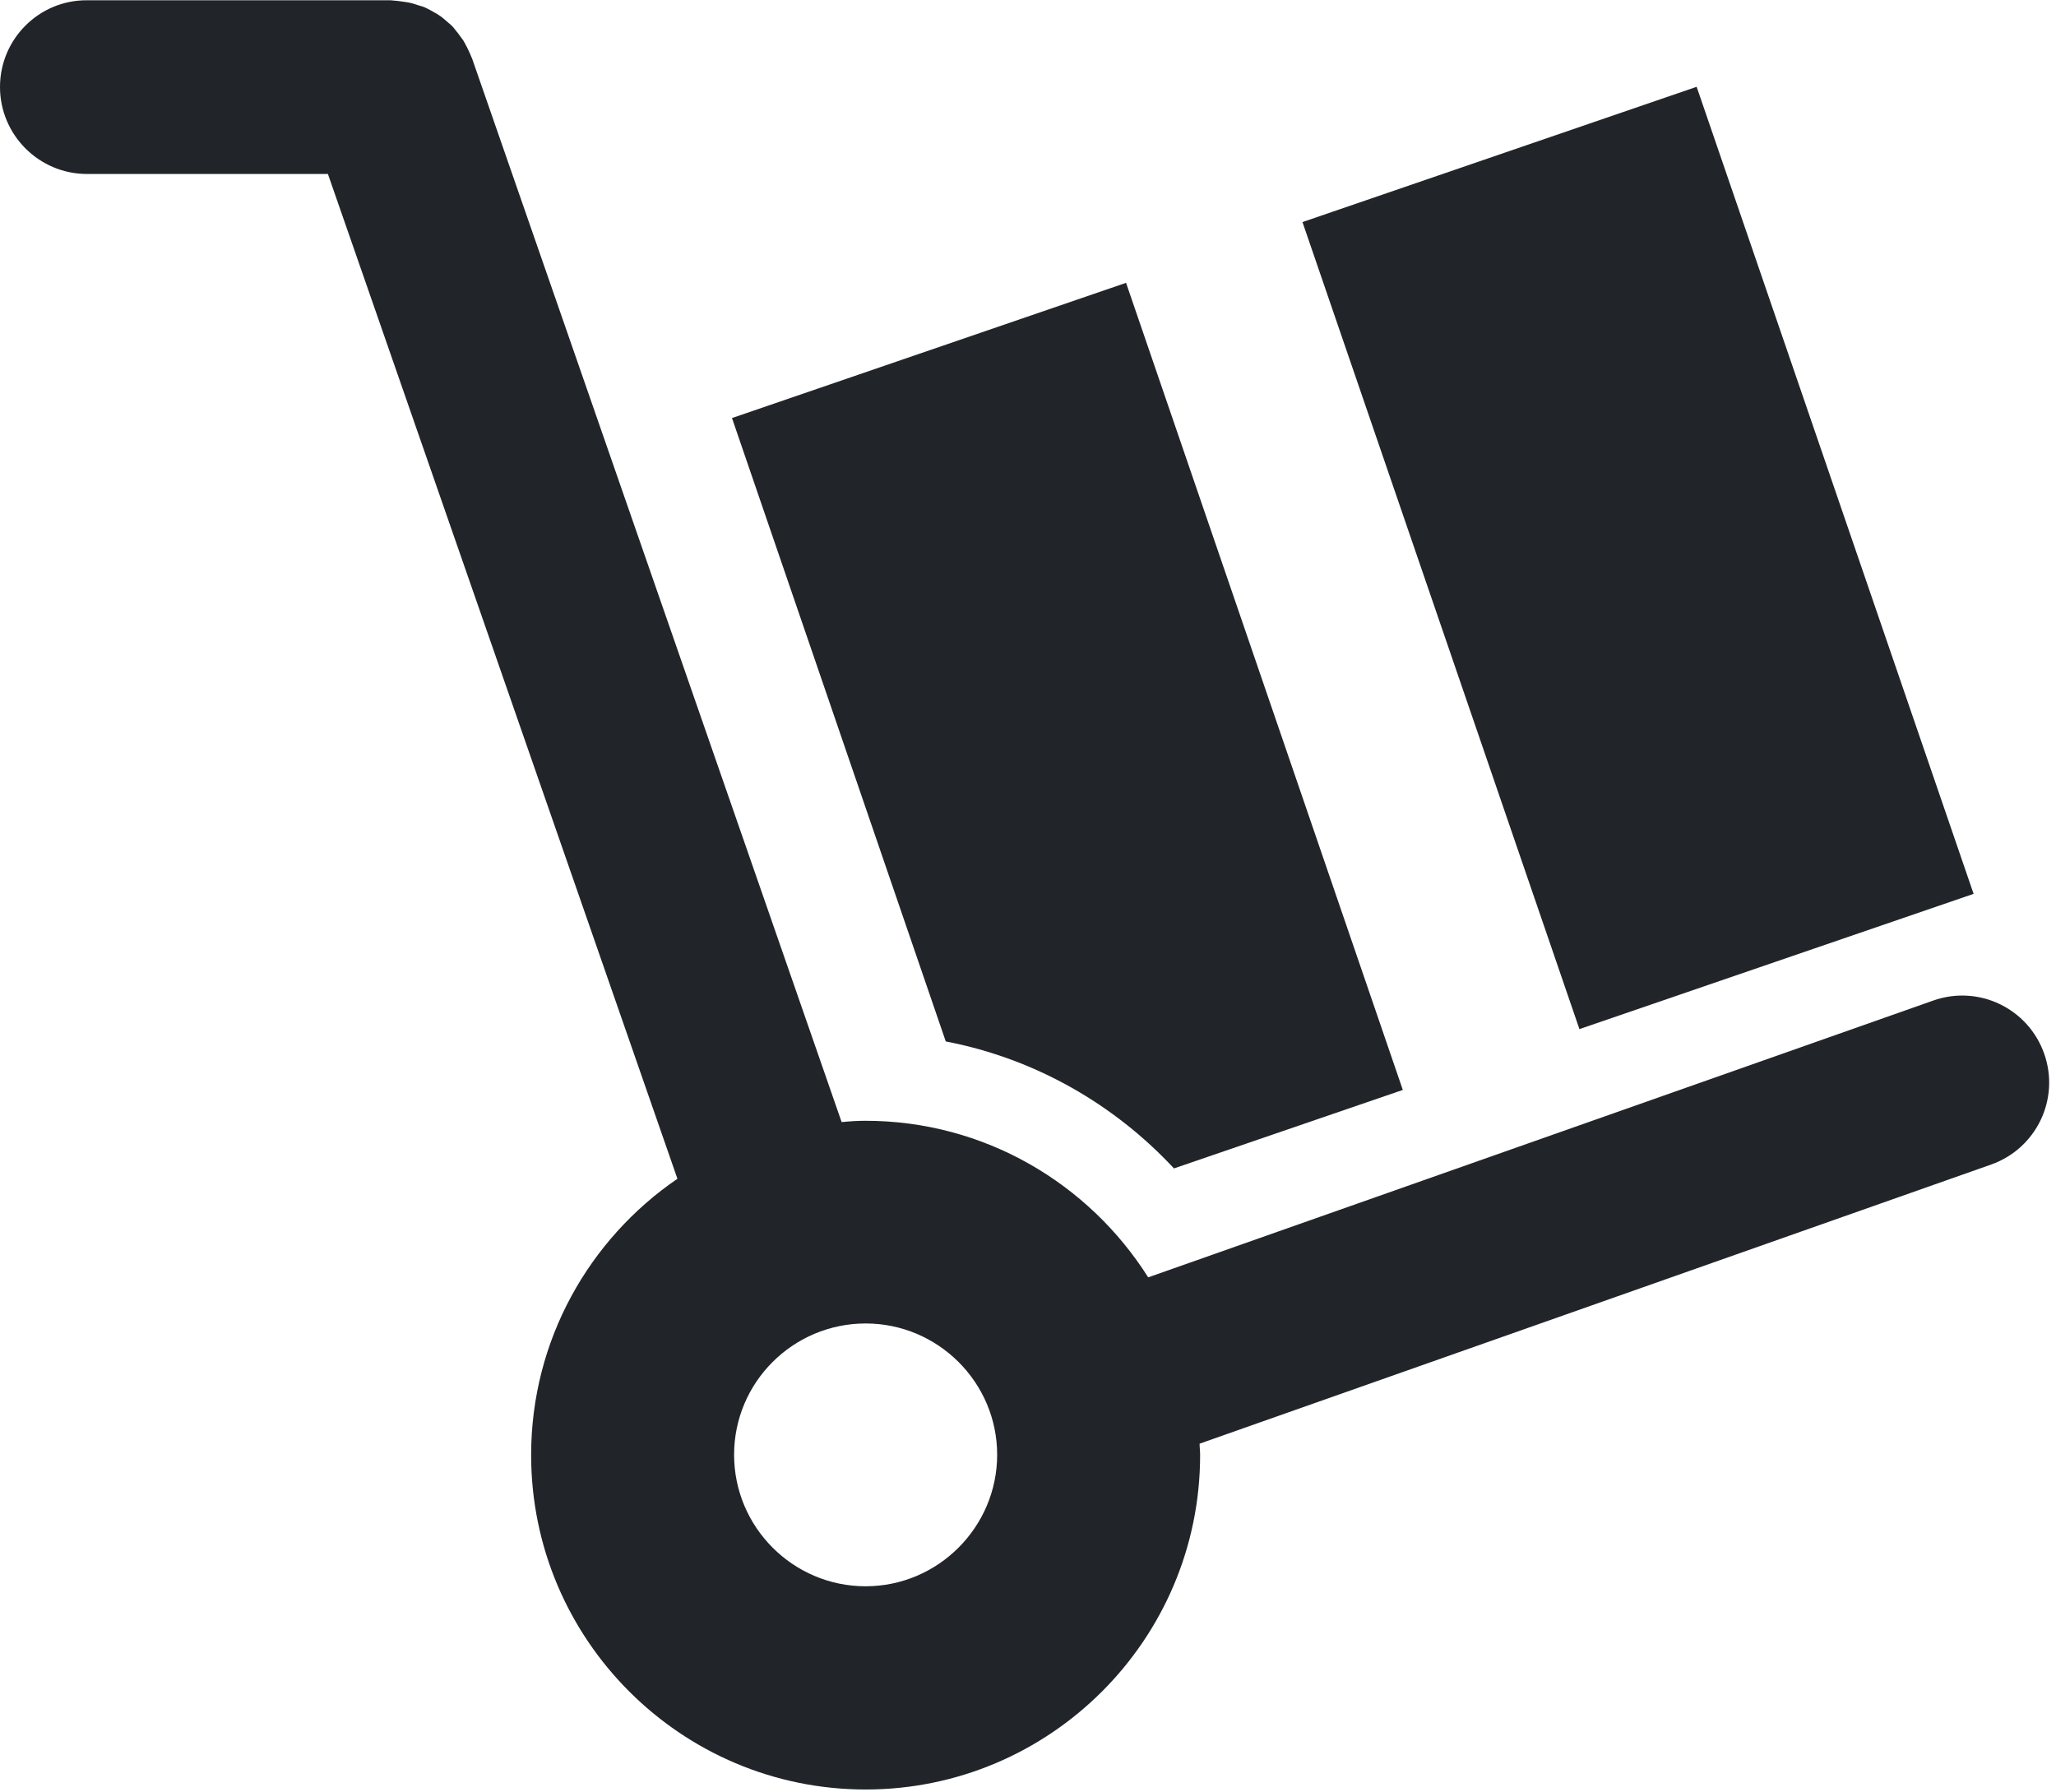 <?xml version="1.0" encoding="UTF-8"?>
<svg xmlns="http://www.w3.org/2000/svg" width="78" height="68" viewBox="0 0 78 68" fill="none">
  <g id="Layer_1" clip-path="url(#clip0_39_1568)">
    <path id="Vector" d="M64.367 3.293L49.413 8.425L59.92 39.042L74.874 33.911L64.367 3.293Z" fill="#212529"></path>
    <path id="Vector_2" d="M44.53 44.33L53.22 41.35L42.72 10.73L27.77 15.86L35.88 39.51C39.27 40.16 42.28 41.9 44.54 44.33H44.53Z" fill="#212529"></path>
    <path id="Vector_3" d="M77.55 39.97C76.94 38.25 75.06 37.35 73.34 37.96L43.56 48.46C41.31 44.9 37.35 42.52 32.83 42.52C32.53 42.52 32.23 42.54 31.93 42.57L17.91 2.22C17.91 2.22 17.88 2.16 17.87 2.13C17.83 2.02 17.77 1.91 17.72 1.8C17.67 1.71 17.63 1.62 17.58 1.54C17.52 1.45 17.45 1.37 17.39 1.28C17.32 1.2 17.26 1.11 17.19 1.03C17.12 0.95 17.04 0.89 16.96 0.82C16.88 0.75 16.8 0.68 16.72 0.62C16.63 0.56 16.54 0.5 16.44 0.45C16.35 0.4 16.27 0.35 16.18 0.31C16.08 0.26 15.98 0.23 15.87 0.2C15.77 0.17 15.67 0.13 15.57 0.11C15.47 0.09 15.37 0.07 15.27 0.06C15.15 0.04 15.04 0.03 14.92 0.02C14.89 0.02 14.85 0.01 14.82 0.01H3.3C1.48 6.01448e-05 0 1.48 0 3.3C0 5.12 1.48 6.6 3.3 6.6H12.44L25.7 44.72C22.35 47.01 20.15 50.85 20.15 55.2C20.15 62.2 25.84 67.89 32.84 67.89C39.84 67.89 45.53 62.2 45.53 55.2C45.53 55.05 45.51 54.91 45.51 54.77L75.54 44.18C77.26 43.57 78.16 41.69 77.55 39.97ZM32.84 60.18C30.09 60.18 27.85 57.94 27.85 55.19C27.85 52.44 30.09 50.21 32.84 50.21C35.59 50.21 37.83 52.45 37.83 55.19C37.83 57.93 35.59 60.18 32.84 60.18Z" fill="#212529"></path>
  </g>
  <defs>
    <clipPath id="clip0_39_1568">
      <rect width="77.74" height="67.88" fill="white"></rect>
    </clipPath>
  </defs>
</svg>
